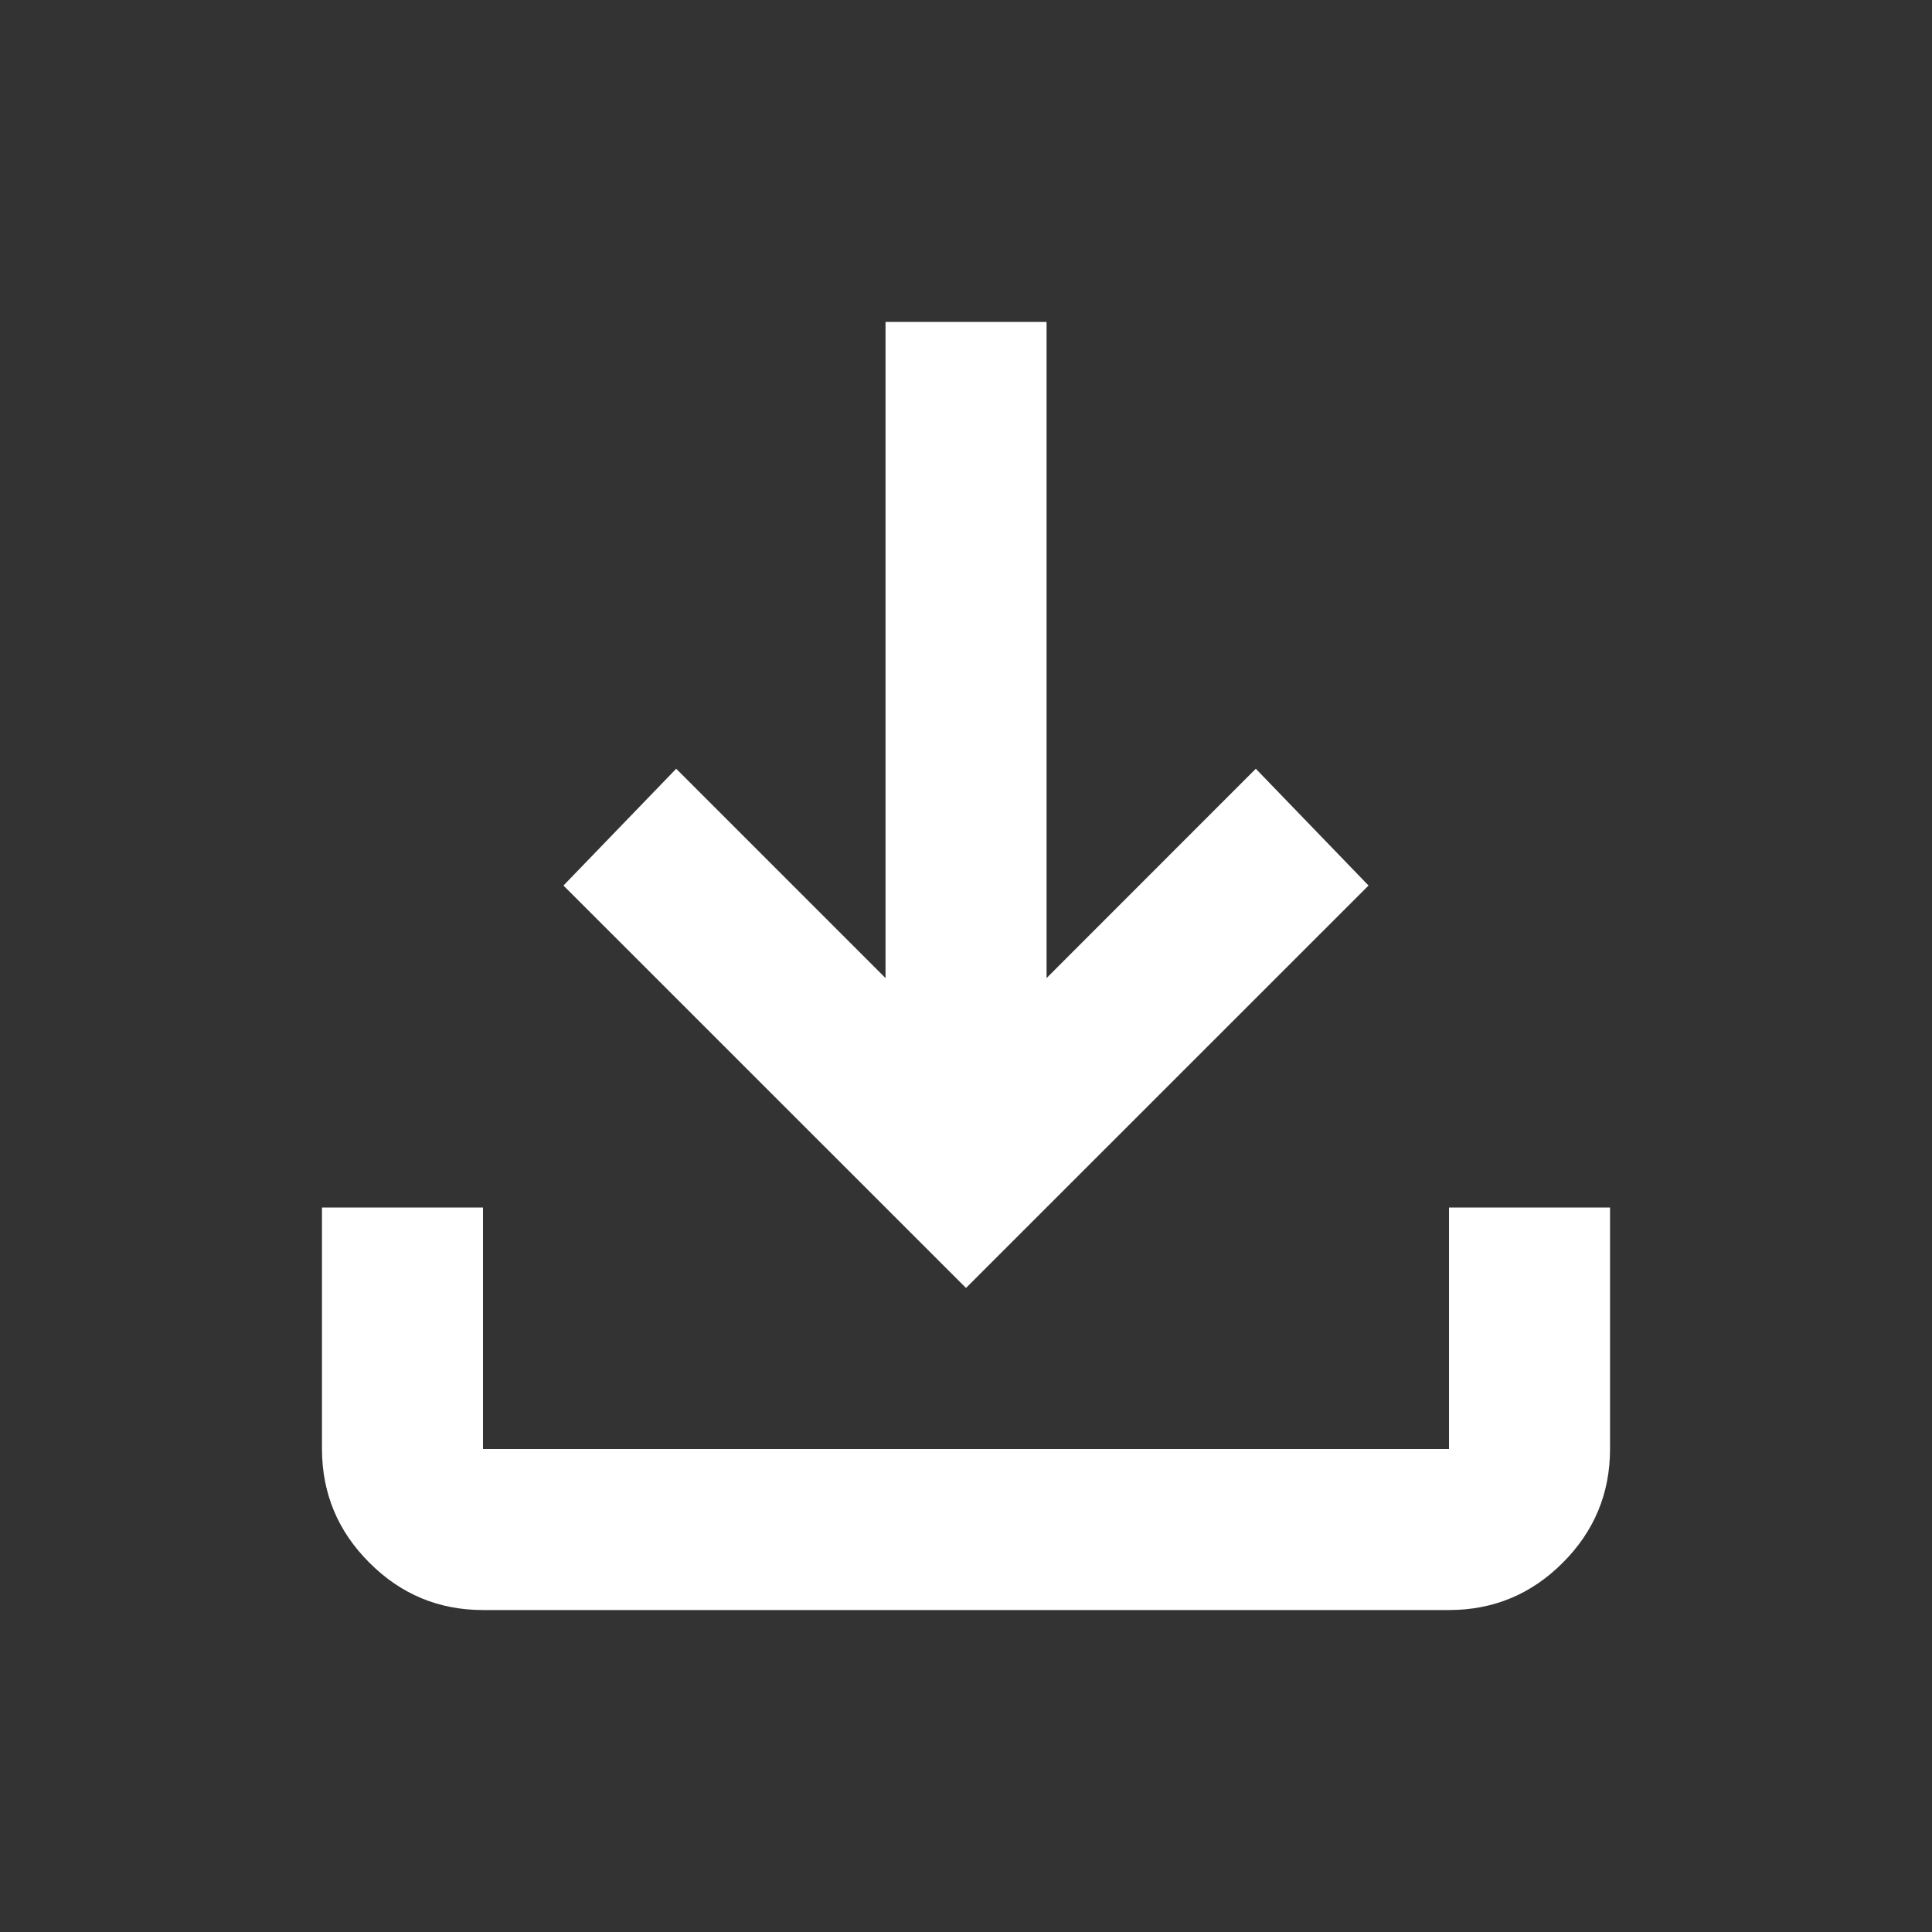 <svg width="20" height="20" viewBox="0 0 20 20" fill="none" xmlns="http://www.w3.org/2000/svg">
<rect x="0" y="0" width="20" height="20" fill="#333333" stroke="none"/>
<path d="M10 13.333L5.833 9.167L7 7.958L9.167 10.125V3.333H10.834V10.125L13 7.958L14.167 9.167L10 13.333ZM5 16.667C4.542 16.667 4.15 16.504 3.824 16.177C3.497 15.851 3.334 15.459 3.333 15V12.5H5V15H15V12.5H16.667V15C16.667 15.458 16.504 15.851 16.178 16.177C15.852 16.504 15.459 16.667 15 16.667H5Z" fill="white"/>
</svg>

